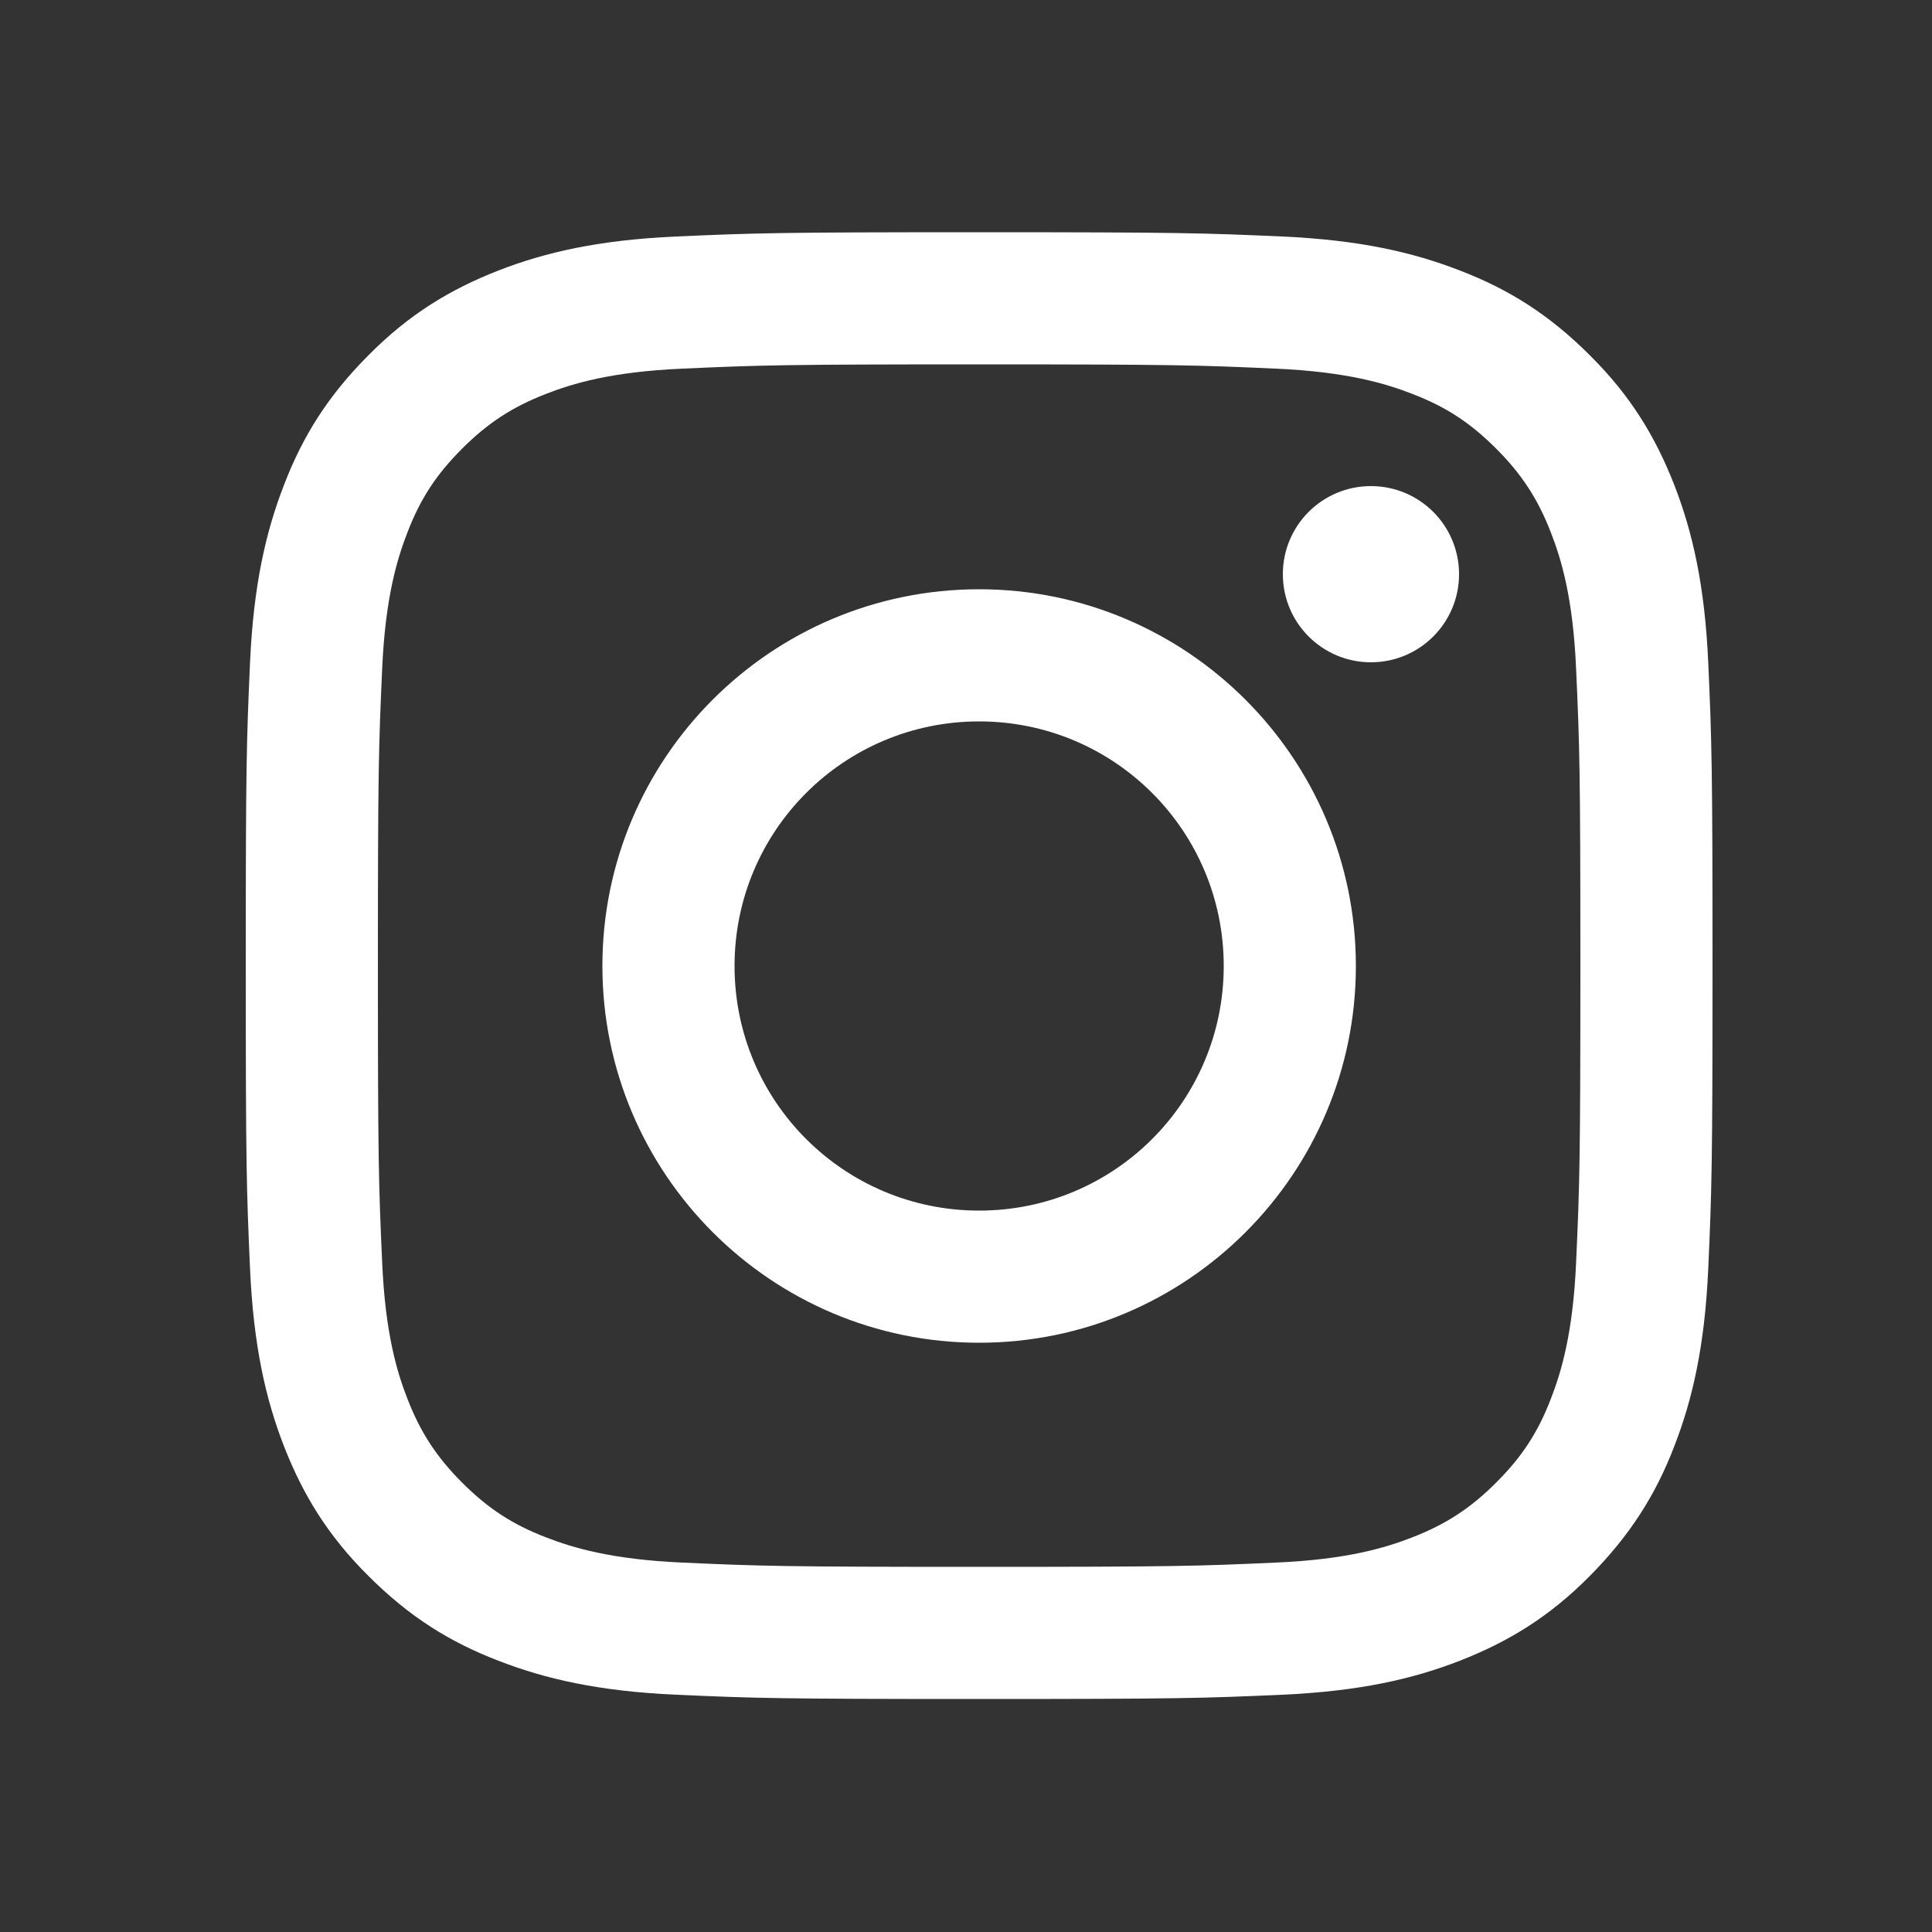 <?xml version="1.0" encoding="UTF-8"?>
<svg id="Layer_1" xmlns="http://www.w3.org/2000/svg" version="1.1" viewBox="0 0 50 50">
  <rect x="0" y="0" width="50" height="50" fill="#333333" stroke="none"/>
  <!-- Generator: Adobe Illustrator 29.8.1, SVG Export Plug-In . SVG Version: 2.1.1 Build 2)  -->
  <defs>
    <style>
      .st0 {
        fill: #fff;
        fill-rule: evenodd;
      }
    </style>
  </defs>
  <path class="st0" d="M25.34,6.01c-5.16,0-5.8.02-7.83.11-2.02.09-3.4.41-4.61.88-1.25.49-2.31,1.13-3.36,2.19-1.06,1.06-1.71,2.11-2.19,3.36-.47,1.21-.79,2.59-.88,4.61-.09,2.03-.11,2.67-.11,7.83s.02,5.8.11,7.83c.09,2.02.41,3.4.88,4.61.49,1.25,1.13,2.31,2.19,3.36,1.06,1.06,2.11,1.71,3.36,2.19,1.21.47,2.59.79,4.61.88,2.03.09,2.67.11,7.83.11s5.8-.02,7.83-.11c2.02-.09,3.4-.41,4.61-.88,1.25-.49,2.31-1.13,3.36-2.19s1.71-2.11,2.19-3.36c.47-1.21.79-2.59.88-4.61.09-2.03.11-2.67.11-7.83s-.02-5.8-.11-7.83c-.09-2.02-.41-3.4-.88-4.61-.49-1.25-1.13-2.31-2.19-3.36-1.06-1.06-2.11-1.71-3.36-2.19-1.21-.47-2.59-.79-4.61-.88-2.03-.09-2.67-.11-7.83-.11h0ZM25.34,9.43c5.07,0,5.67.02,7.67.11,1.85.08,2.86.39,3.53.65.89.34,1.52.76,2.18,1.42.66.66,1.08,1.3,1.42,2.18.26.67.57,1.67.65,3.53.09,2,.11,2.6.11,7.67s-.02,5.67-.11,7.67c-.08,1.85-.39,2.86-.65,3.53-.34.89-.76,1.52-1.42,2.18-.66.66-1.3,1.08-2.18,1.42-.67.26-1.67.57-3.53.65-2,.09-2.6.11-7.67.11s-5.67-.02-7.67-.11c-1.85-.08-2.86-.39-3.53-.65-.89-.34-1.52-.76-2.18-1.42s-1.08-1.3-1.42-2.18c-.26-.67-.57-1.67-.65-3.53-.09-2-.11-2.6-.11-7.67s.02-5.67.11-7.67c.08-1.85.39-2.86.65-3.53.34-.89.76-1.52,1.42-2.18.66-.66,1.3-1.08,2.18-1.42.67-.26,1.67-.57,3.53-.65,2-.09,2.6-.11,7.67-.11h0ZM25.34,15.25c-5.39,0-9.75,4.37-9.75,9.75s4.37,9.75,9.75,9.75,9.75-4.37,9.75-9.75-4.37-9.75-9.75-9.75h0ZM25.34,31.33c-3.5,0-6.33-2.83-6.33-6.33s2.83-6.33,6.33-6.33,6.33,2.83,6.33,6.33-2.83,6.33-6.33,6.33ZM37.76,14.86c0,1.26-1.02,2.28-2.28,2.28s-2.28-1.02-2.28-2.28,1.02-2.28,2.28-2.28,2.28,1.02,2.28,2.28h0Z"/>
</svg>